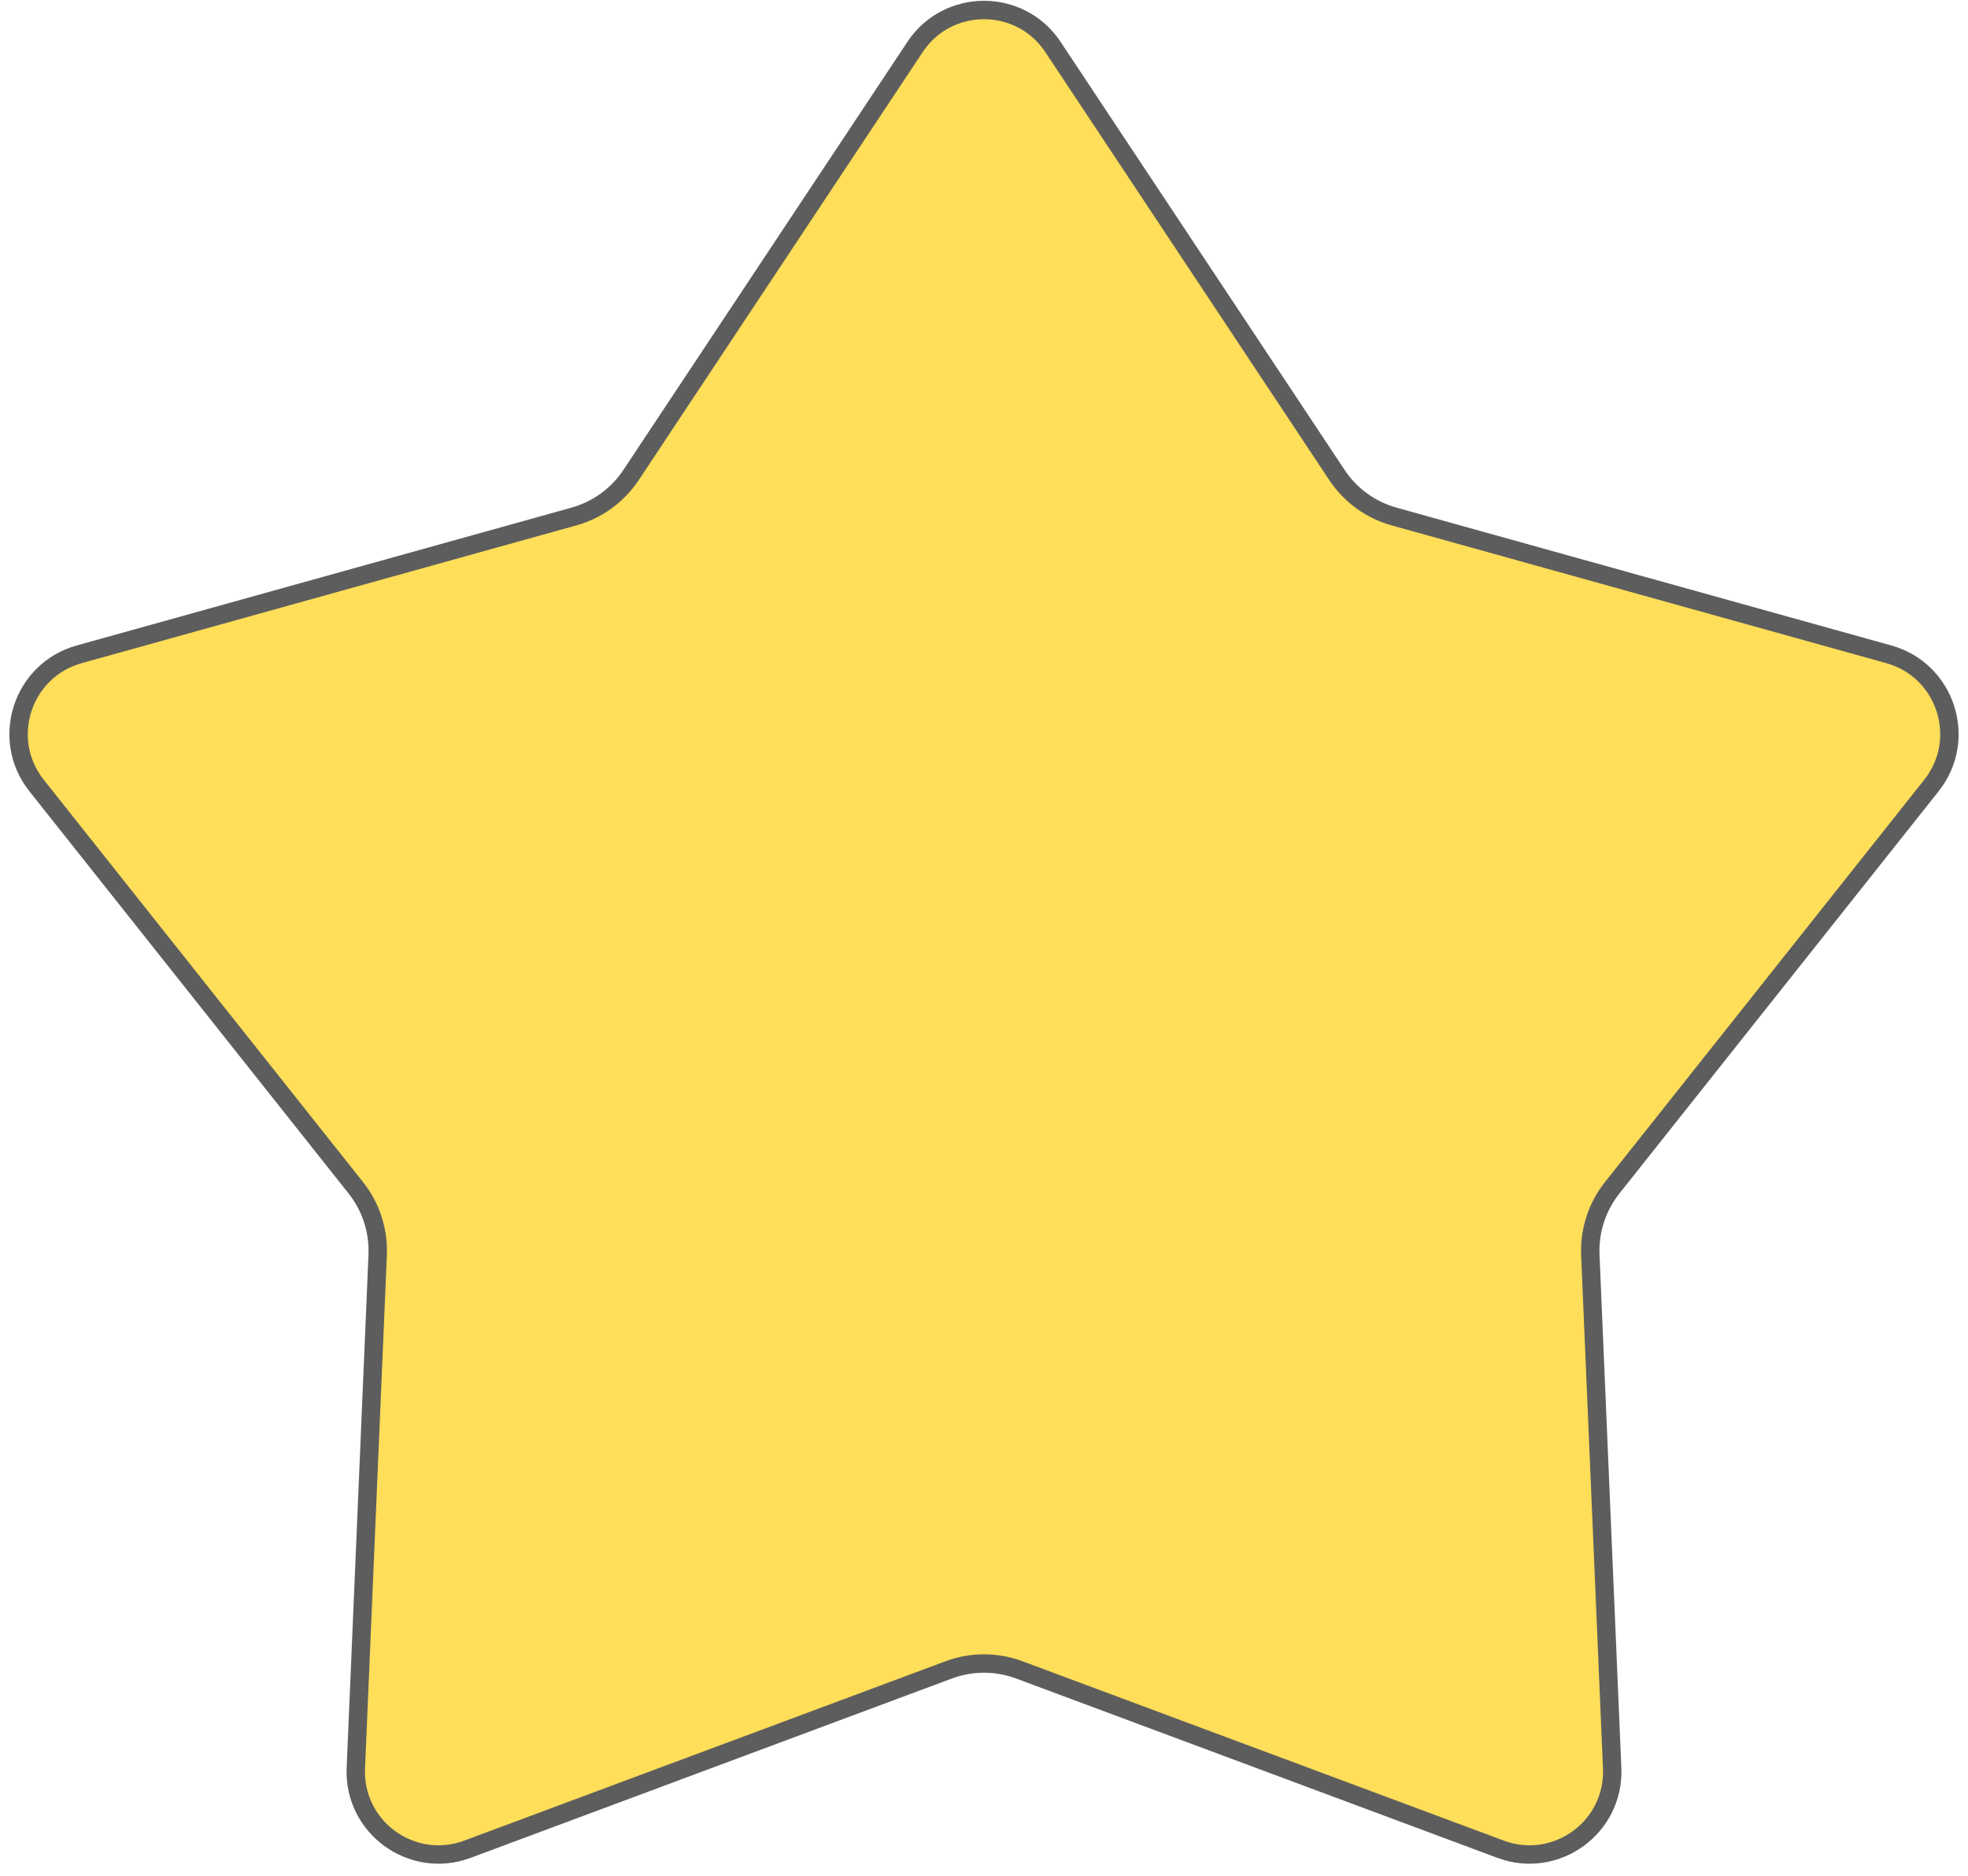 <?xml version="1.0" encoding="UTF-8"?> <svg xmlns="http://www.w3.org/2000/svg" width="107" height="102" viewBox="0 0 107 102" fill="none"><path d="M57.25 2.556L72.688 25.823C73.418 26.925 74.521 27.726 75.795 28.081L102.694 35.573C105.796 36.437 107.013 40.184 105.012 42.706L87.653 64.578C86.832 65.613 86.41 66.91 86.466 68.231L87.653 96.129C87.79 99.345 84.603 101.661 81.586 100.537L55.42 90.787C54.182 90.325 52.818 90.325 51.58 90.787L25.414 100.537C22.397 101.661 19.21 99.345 19.347 96.129L20.534 68.231C20.59 66.91 20.168 65.613 19.347 64.578L1.988 42.706C-0.013 40.184 1.204 36.437 4.306 35.573L31.205 28.081C32.479 27.726 33.582 26.925 34.312 25.823L49.75 2.556C51.53 -0.127 55.47 -0.127 57.25 2.556Z" fill="#FFDE59" stroke="#5D5D5D"></path></svg> 